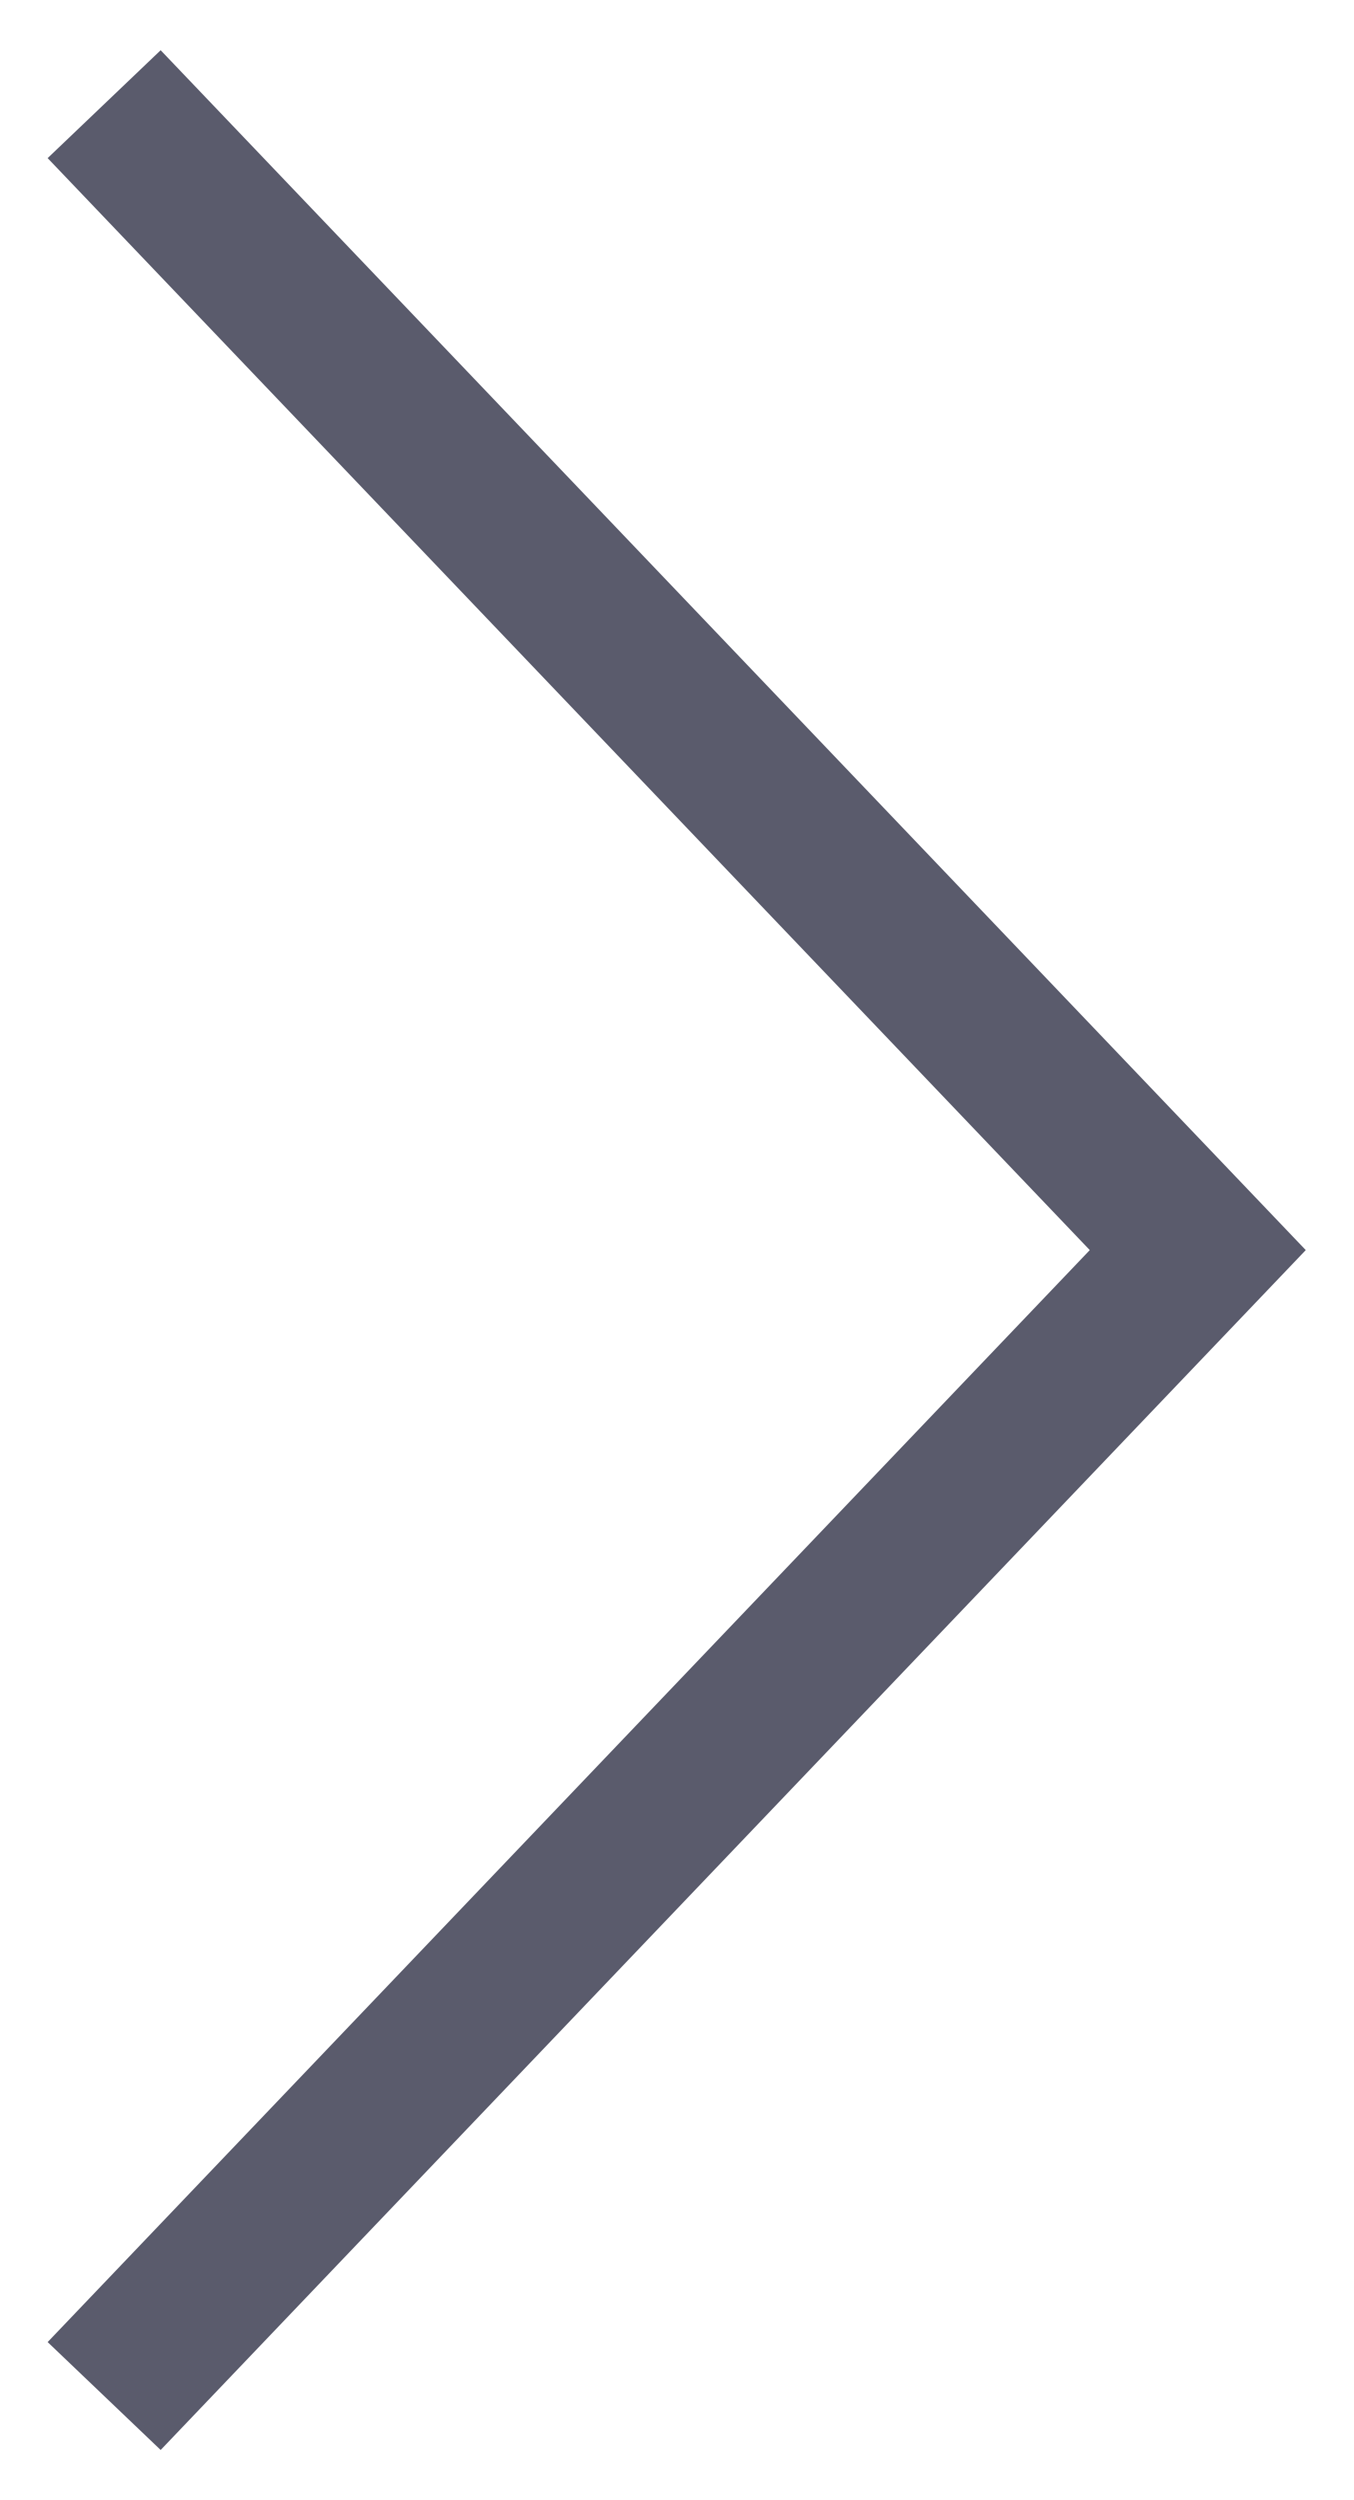<?xml version="1.0" encoding="UTF-8"?> <svg xmlns="http://www.w3.org/2000/svg" width="26" height="48" viewBox="0 0 26 48" fill="none"><path d="M2 46L23 24L2 2" stroke="#5A5B6C" stroke-width="3"></path></svg> 